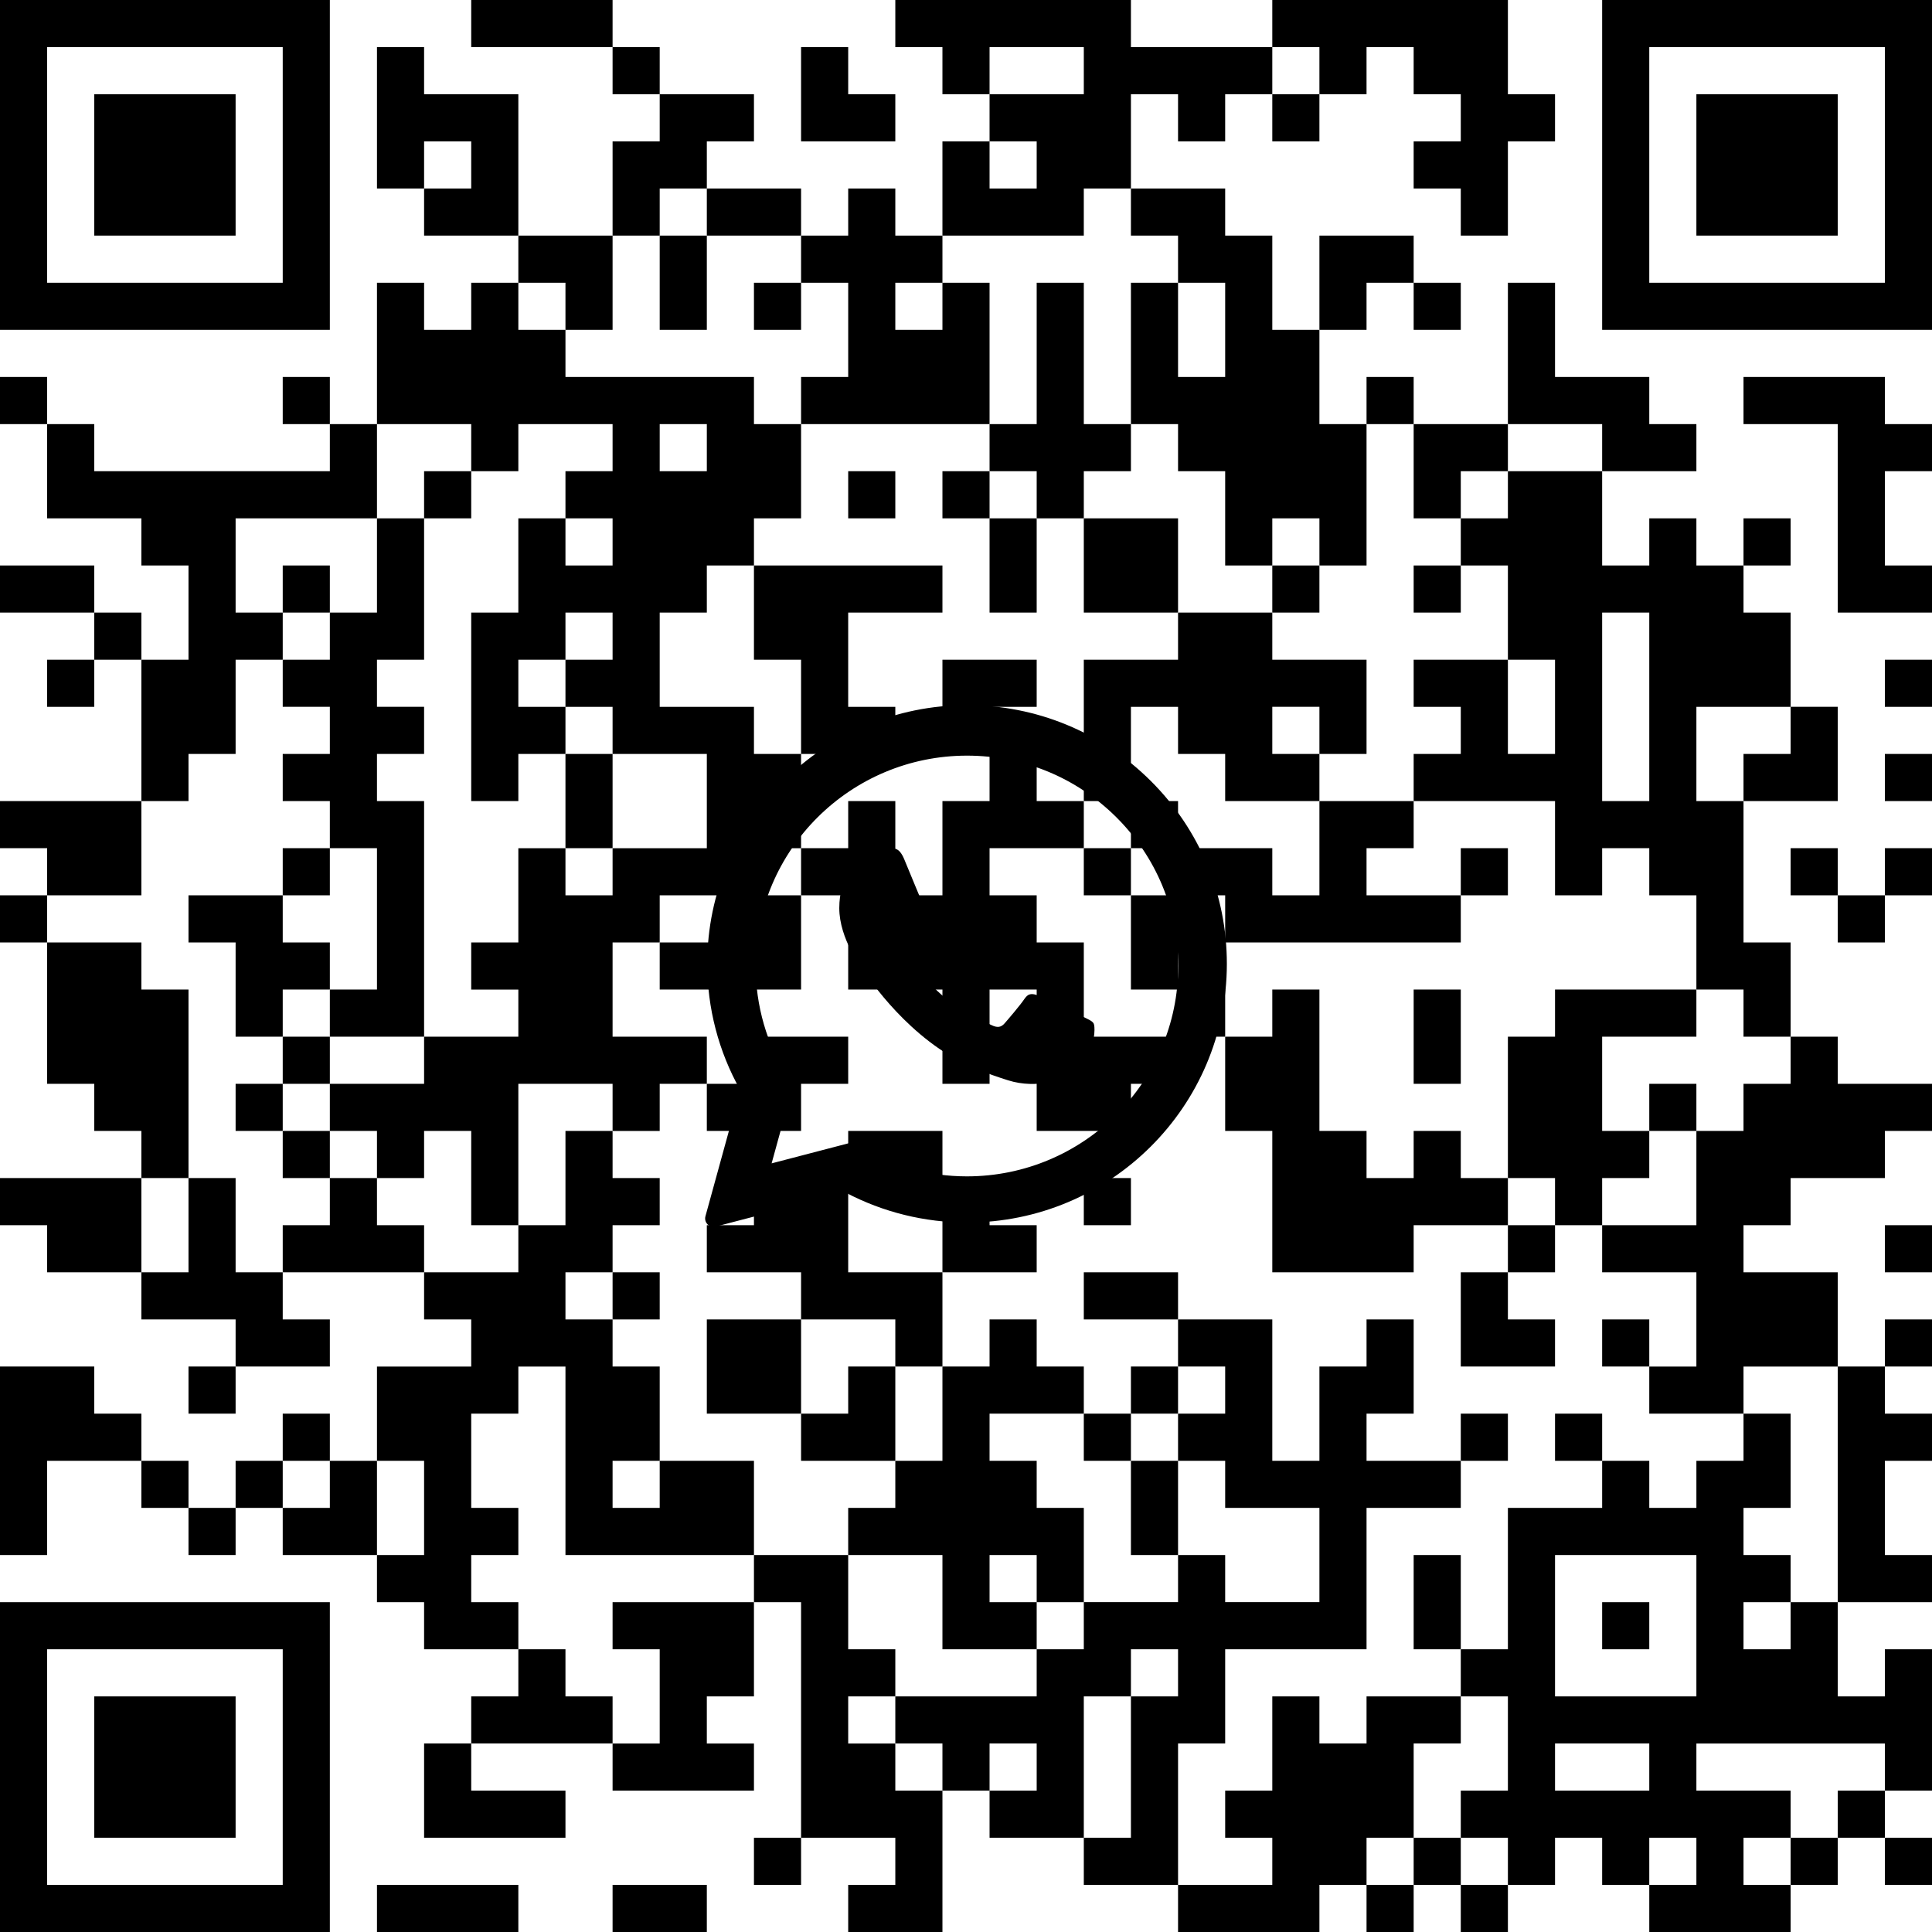 <?xml version="1.0" standalone="no"?>
<!DOCTYPE svg PUBLIC "-//W3C//DTD SVG 1.1//EN" "http://www.w3.org/Graphics/SVG/1.1/DTD/svg11.dtd">
<svg xmlns="http://www.w3.org/2000/svg" viewBox="0 0 574 574" height="574" width="574" version="1.1"><defs><clipPath id="logoClip"><path d="M -200,-200 H 575 V 574 H -574 Z M1.138,84.901 C1.919,38.212 40.283,0.5 87.318,0.5 C110.332,0.509 132.003,9.451 148.262,25.652 C164.529,41.859 173.509,63.466 173.5,86.388 C173.481,133.729 134.817,172.211 87.311,172.211 C74.46,172.207 61.81,169.357 50.281,163.892 L14.905,173.127 C6.338,175.363 -1.436,167.486 0.912,158.95 L10.282,124.886 C4.388,113.206 1.255,100.325 1.13,87.177 L1.126,86.319 L1.138,84.901 Z" clip-rule="evenodd" transform="translate(200,200)"></path></clipPath></defs><g clip-path="url(#logoClip)" fill="#000000" fill-rule="evenodd" stroke="none"><path d="M 0 0 h 98 v 98 h -98 v -98 M 14 14 h 70 v 70 h -70 v -70"></path><path d="M 140 0 h 42 v 14 h -42 v -14"></path><path d="M 266 0 h 70 v 14 h 42 v 14 h -14 v 14 h -14 v -14 h -14 v 28 h -14 v 14 h -42 v -28 h 14 v -14 h -14 v -14 h -14 v -14 M 294 14 h 28 v 14 h -28 v -14 M 294 42 h 14 v 14 h -14 v -14"></path><path d="M 378 0 h 70 v 28 h 14 v 14 h -14 v 28 h -14 v -14 h -14 v -14 h 14 v -14 h -14 v -14 h -14 v 14 h -14 v -14 h -14 v -14"></path><path d="M 476 0 h 98 v 98 h -98 v -98 M 490 14 h 70 v 70 h -70 v -70"></path><path d="M 112 14 h 14 v 14 h 28 v 42 h -28 v -14 h -14 v -42 M 126 42 h 14 v 14 h -14 v -14"></path><path d="M 182 14 h 14 v 14 h -14 v -14"></path><path d="M 238 14 h 14 v 14 h 14 v 14 h -28 v -28"></path><path d="M 28 28 h 42 v 42 h -42 v -42"></path><path d="M 196 28 h 28 v 14 h -14 v 14 h -14 v 14 h -14 v -28 h 14 v -14"></path><path d="M 378 28 h 14 v 14 h -14 v -14"></path><path d="M 504 28 h 42 v 42 h -42 v -42"></path><path d="M 210 56 h 28 v 14 h -28 v -14"></path><path d="M 252 56 h 14 v 14 h 14 v 14 h 14 v 42 h -56 v -14 h 14 v -28 h -14 v -14 h 14 v -14 M 266 84 h 14 v 14 h -14 v -14"></path><path d="M 336 56 h 28 v 14 h 14 v 28 h 14 v 28 h 14 v 42 h -14 v -14 h -14 v 14 h -14 v -28 h -14 v -14 h -14 v -42 h 14 v -14 h -14 v -14 M 350 84 h 14 v 28 h -14 v -28"></path><path d="M 154 70 h 28 v 28 h -14 v -14 h -14 v -14"></path><path d="M 196 70 h 14 v 28 h -14 v -28"></path><path d="M 392 70 h 28 v 14 h -14 v 14 h -14 v -28"></path><path d="M 112 84 h 14 v 14 h 14 v -14 h 14 v 14 h 14 v 14 h 56 v 14 h 14 v 28 h -14 v 14 h -14 v 14 h -14 v 28 h 28 v 14 h 14 v 28 h -14 v 14 h -28 v 14 h -14 v 28 h 28 v 14 h -14 v 14 h -14 v -14 h -28 v 42 h -14 v -28 h -14 v 14 h -14 v -14 h -14 v -14 h 28 v -14 h 28 v -14 h -14 v -14 h 14 v -28 h 14 v 14 h 14 v -14 h 28 v -28 h -28 v -14 h -14 v 14 h -14 v 14 h -14 v -56 h 14 v -28 h 14 v -14 h 14 v -14 h -28 v 14 h -14 v -14 h -28 v -42 M 196 126 h 14 v 14 h -14 v -14 M 168 154 h 14 v 14 h -14 v -14 M 168 182 h 14 v 14 h -14 v 14 h -14 v -14 h 14 v -14"></path><path d="M 224 84 h 14 v 14 h -14 v -14"></path><path d="M 308 84 h 14 v 42 h 14 v 14 h -14 v 14 h -14 v -14 h -14 v -14 h 14 v -42"></path><path d="M 420 84 h 14 v 14 h -14 v -14"></path><path d="M 448 84 h 14 v 28 h 28 v 14 h 14 v 14 h -28 v -14 h -28 v -42"></path><path d="M 0 112 h 14 v 14 h -14 v -14"></path><path d="M 84 112 h 14 v 14 h -14 v -14"></path><path d="M 406 112 h 14 v 14 h -14 v -14"></path><path d="M 518 112 h 42 v 14 h 14 v 14 h -14 v 28 h 14 v 14 h -28 v -56 h -28 v -14"></path><path d="M 14 126 h 14 v 14 h 70 v -14 h 14 v 28 h -42 v 28 h 14 v 14 h -14 v 28 h -14 v 14 h -14 v -42 h 14 v -28 h -14 v -14 h -28 v -28"></path><path d="M 420 126 h 28 v 14 h -14 v 14 h -14 v -28"></path><path d="M 126 140 h 14 v 14 h -14 v -14"></path><path d="M 252 140 h 14 v 14 h -14 v -14"></path><path d="M 280 140 h 14 v 14 h -14 v -14"></path><path d="M 448 140 h 28 v 28 h 14 v -14 h 14 v 14 h 14 v 14 h 14 v 28 h -28 v 28 h 14 v 42 h 14 v 28 h -14 v -14 h -14 v -28 h -14 v -14 h -14 v 14 h -14 v -28 h -42 v -14 h 14 v -14 h -14 v -14 h 28 v -28 h -14 v -14 h 14 v -14 M 476 182 h 14 v 56 h -14 v -56 M 448 196 h 14 v 28 h -14 v -28"></path><path d="M 112 154 h 14 v 42 h -14 v 14 h 14 v 14 h -14 v 14 h 14 v 70 h -28 v -14 h 14 v -42 h -14 v -14 h -14 v -14 h 14 v -14 h -14 v -14 h 14 v -14 h 14 v -28"></path><path d="M 294 154 h 14 v 28 h -14 v -28"></path><path d="M 322 154 h 28 v 28 h -28 v -28"></path><path d="M 518 154 h 14 v 14 h -14 v -14"></path><path d="M 0 168 h 28 v 14 h -28 v -14"></path><path d="M 84 168 h 14 v 14 h -14 v -14"></path><path d="M 224 168 h 56 v 14 h -28 v 28 h 14 v 14 h -28 v -28 h -14 v -28"></path><path d="M 378 168 h 14 v 14 h -14 v -14"></path><path d="M 420 168 h 14 v 14 h -14 v -14"></path><path d="M 28 182 h 14 v 14 h -14 v -14"></path><path d="M 350 182 h 28 v 14 h 28 v 28 h -14 v 14 h -28 v -14 h -14 v -14 h -14 v 28 h -14 v -42 h 28 v -14 M 378 210 h 14 v 14 h -14 v -14"></path><path d="M 14 196 h 14 v 14 h -14 v -14"></path><path d="M 280 196 h 28 v 14 h -14 v 14 h -14 v -28"></path><path d="M 560 196 h 14 v 14 h -14 v -14"></path><path d="M 532 210 h 14 v 28 h -28 v -14 h 14 v -14"></path><path d="M 168 224 h 14 v 28 h -14 v -28"></path><path d="M 294 224 h 14 v 14 h 14 v 14 h -28 v 14 h 14 v 14 h 14 v 28 h 28 v 14 h -14 v 14 h -28 v -42 h -14 v 28 h -14 v -28 h -28 v -14 h 14 v -14 h 14 v -28 h 14 v -14"></path><path d="M 560 224 h 14 v 14 h -14 v -14"></path><path d="M 0 238 h 42 v 28 h -28 v -14 h -14 v -14"></path><path d="M 252 238 h 14 v 28 h -28 v -14 h 14 v -14"></path><path d="M 336 238 h 14 v 14 h -14 v -14"></path><path d="M 392 238 h 28 v 14 h -14 v 14 h 28 v 14 h -70 v -14 h -14 v -14 h 28 v 14 h 14 v -28"></path><path d="M 84 252 h 14 v 14 h -14 v -14"></path><path d="M 322 252 h 14 v 14 h -14 v -14"></path><path d="M 434 252 h 14 v 14 h -14 v -14"></path><path d="M 532 252 h 14 v 14 h -14 v -14"></path><path d="M 560 252 h 14 v 14 h -14 v -14"></path><path d="M 0 266 h 14 v 14 h -14 v -14"></path><path d="M 56 266 h 28 v 14 h 14 v 14 h -14 v 14 h -14 v -28 h -14 v -14"></path><path d="M 224 266 h 14 v 28 h -42 v -14 h 28 v -14"></path><path d="M 336 266 h 14 v 28 h -14 v -28"></path><path d="M 546 266 h 14 v 14 h -14 v -14"></path><path d="M 14 280 h 28 v 14 h 14 v 56 h -14 v -14 h -14 v -14 h -14 v -42"></path><path d="M 350 294 h 14 v 14 h -14 v -14"></path><path d="M 378 294 h 14 v 42 h 14 v 14 h 14 v -14 h 14 v 14 h 14 v 14 h -28 v 14 h -42 v -42 h -14 v -28 h 14 v -14"></path><path d="M 420 294 h 14 v 28 h -14 v -28"></path><path d="M 462 294 h 42 v 14 h -28 v 28 h 14 v 14 h -14 v 14 h -14 v -14 h -14 v -42 h 14 v -14"></path><path d="M 84 308 h 14 v 14 h -14 v -14"></path><path d="M 224 308 h 28 v 14 h -14 v 14 h -28 v -14 h 14 v -14"></path><path d="M 532 308 h 14 v 14 h 28 v 14 h -14 v 14 h -28 v 14 h -14 v 14 h 28 v 28 h -28 v 14 h -28 v -14 h 14 v -28 h -28 v -14 h 28 v -28 h 14 v -14 h 14 v -14"></path><path d="M 70 322 h 14 v 14 h -14 v -14"></path><path d="M 490 322 h 14 v 14 h -14 v -14"></path><path d="M 84 336 h 14 v 14 h -14 v -14"></path><path d="M 168 336 h 14 v 14 h 14 v 14 h -14 v 14 h -14 v 14 h 14 v 14 h 14 v 28 h 28 v 28 h -56 v -56 h -14 v 14 h -14 v 28 h 14 v 14 h -14 v 14 h 14 v 14 h -28 v -14 h -14 v -14 h 14 v -28 h -14 v -28 h 28 v -14 h -14 v -14 h 28 v -14 h 14 v -28 M 182 434 h 14 v 14 h -14 v -14"></path><path d="M 252 336 h 28 v 14 h -28 v -14"></path><path d="M 0 350 h 42 v 28 h -28 v -14 h -14 v -14"></path><path d="M 56 350 h 14 v 28 h 14 v 14 h 14 v 14 h -28 v -14 h -28 v -14 h 14 v -28"></path><path d="M 98 350 h 14 v 14 h 14 v 14 h -42 v -14 h 14 v -14"></path><path d="M 224 350 h 28 v 28 h 28 v 28 h -14 v -14 h -28 v -14 h -28 v -14 h 14 v -14"></path><path d="M 280 350 h 14 v 14 h 14 v 14 h -28 v -28"></path><path d="M 322 350 h 14 v 14 h -14 v -14"></path><path d="M 448 364 h 14 v 14 h -14 v -14"></path><path d="M 560 364 h 14 v 14 h -14 v -14"></path><path d="M 182 378 h 14 v 14 h -14 v -14"></path><path d="M 322 378 h 28 v 14 h -28 v -14"></path><path d="M 434 378 h 14 v 14 h 14 v 14 h -28 v -28"></path><path d="M 210 392 h 28 v 28 h -28 v -28"></path><path d="M 294 392 h 14 v 14 h 14 v 14 h -28 v 14 h 14 v 14 h 14 v 28 h -14 v 14 h -28 v -28 h -28 v -14 h 14 v -14 h 14 v -28 h 14 v -14 M 294 462 h 14 v 14 h -14 v -14"></path><path d="M 350 392 h 28 v 42 h 14 v -28 h 14 v -14 h 14 v 28 h -14 v 14 h 28 v 14 h -28 v 42 h -42 v 28 h -14 v 42 h -28 v -14 h -28 v -14 h -14 v -14 h -14 v -14 h 42 v -14 h 14 v -14 h 28 v -14 h 14 v 14 h 28 v -28 h -28 v -14 h -14 v -14 h 14 v -14 h -14 v -14 M 336 490 h 14 v 14 h -14 v 42 h -14 v -42 h 14 v -14 M 294 518 h 14 v 14 h -14 v -14"></path><path d="M 476 392 h 14 v 14 h -14 v -14"></path><path d="M 560 392 h 14 v 14 h -14 v -14"></path><path d="M 0 406 h 28 v 14 h 14 v 14 h -28 v 28 h -14 v -56"></path><path d="M 56 406 h 14 v 14 h -14 v -14"></path><path d="M 252 406 h 14 v 28 h -28 v -14 h 14 v -14"></path><path d="M 336 406 h 14 v 14 h -14 v -14"></path><path d="M 546 406 h 14 v 14 h 14 v 14 h -14 v 28 h 14 v 14 h -28 v -70"></path><path d="M 84 420 h 14 v 14 h -14 v -14"></path><path d="M 322 420 h 14 v 14 h -14 v -14"></path><path d="M 434 420 h 14 v 14 h -14 v -14"></path><path d="M 462 420 h 14 v 14 h -14 v -14"></path><path d="M 518 420 h 14 v 28 h -14 v 14 h 14 v 14 h 14 v 28 h 14 v -14 h 14 v 42 h -14 v -14 h -56 v 14 h 28 v 14 h -14 v 14 h 14 v 14 h -42 v -14 h -14 v -14 h -14 v 14 h -14 v -14 h -14 v -14 h 14 v -28 h -14 v -14 h 14 v -42 h 28 v -14 h 14 v 14 h 14 v -14 h 14 v -14 M 462 462 h 42 v 42 h -42 v -42 M 518 476 h 14 v 14 h -14 v -14 M 462 518 h 28 v 14 h -28 v -14 M 490 546 h 14 v 14 h -14 v -14"></path><path d="M 42 434 h 14 v 14 h -14 v -14"></path><path d="M 70 434 h 14 v 14 h -14 v -14"></path><path d="M 98 434 h 14 v 28 h -28 v -14 h 14 v -14"></path><path d="M 336 434 h 14 v 28 h -14 v -28"></path><path d="M 56 448 h 14 v 14 h -14 v -14"></path><path d="M 224 462 h 28 v 28 h 14 v 14 h -14 v 14 h 14 v 14 h 14 v 42 h -28 v -14 h 14 v -14 h -28 v -70 h -14 v -14"></path><path d="M 420 462 h 14 v 28 h -14 v -28"></path><path d="M 0 476 h 98 v 98 h -98 v -98 M 14 490 h 70 v 70 h -70 v -70"></path><path d="M 182 476 h 42 v 28 h -14 v 14 h 14 v 14 h -42 v -14 h 14 v -28 h -14 v -14"></path><path d="M 476 476 h 14 v 14 h -14 v -14"></path><path d="M 154 490 h 14 v 14 h 14 v 14 h -42 v -14 h 14 v -14"></path><path d="M 28 504 h 42 v 42 h -42 v -42"></path><path d="M 378 504 h 14 v 14 h 14 v -14 h 28 v 14 h -14 v 28 h -14 v 14 h -14 v 14 h -42 v -14 h 28 v -14 h -14 v -14 h 14 v -28"></path><path d="M 126 518 h 14 v 14 h 28 v 14 h -42 v -28"></path><path d="M 546 532 h 14 v 14 h -14 v -14"></path><path d="M 224 546 h 14 v 14 h -14 v -14"></path><path d="M 420 546 h 14 v 14 h -14 v -14"></path><path d="M 532 546 h 14 v 14 h -14 v -14"></path><path d="M 560 546 h 14 v 14 h -14 v -14"></path><path d="M 112 560 h 42 v 14 h -42 v -14"></path><path d="M 182 560 h 28 v 14 h -28 v -14"></path><path d="M 406 560 h 14 v 14 h -14 v -14"></path><path d="M 434 560 h 14 v 14 h -14 v -14"></path></g><g stroke="none" stroke-width="1" fill="#000000" fill-rule="evenodd" transform="translate(200, 200)"><path d="M10.126,86.323 C10.143,43.958 44.769,9.5 87.314,9.5 C107.951,9.508 127.338,17.509 141.91,32.027 C156.482,46.546 164.508,65.858 164.5,86.384 C164.483,128.749 129.854,163.211 87.314,163.211 C74.712,163.207 62.341,160.151 51.277,154.33 L12.632,164.419 C10.769,164.905 9.079,163.193 9.59,161.337 L19.91,123.821 C13.487,112.383 10.121,99.499 10.126,86.323 Z M87.276,149.499 L87.25,149.499 C75.986,149.494 64.938,146.482 55.3,140.79 L53.007,139.436 L29.249,145.639 L35.59,122.584 L34.098,120.22 C27.814,110.273 24.495,98.777 24.5,86.971 C24.514,52.525 52.675,24.5 87.301,24.5 C104.068,24.506 119.829,31.013 131.681,42.822 C143.533,54.631 150.057,70.328 150.05,87.022 C150.036,121.471 121.875,149.499 87.276,149.499"></path><path d="M121.328,101.862 C119.462,100.932 110.291,96.441 108.58,95.821 C106.871,95.201 105.627,94.892 104.383,96.75 C103.14,98.609 99.564,102.791 98.476,104.03 C97.388,105.269 96.3,105.425 94.434,104.495 C92.569,103.566 86.558,101.605 79.432,95.279 C73.886,90.356 70.142,84.276 69.054,82.418 C67.966,80.559 68.938,79.554 69.872,78.628 C70.711,77.796 71.738,76.46 72.67,75.375 C73.603,74.292 73.914,73.517 74.536,72.278 C75.158,71.039 74.847,69.955 74.38,69.026 C73.914,68.096 70.183,58.957 68.628,55.239 C67.114,51.619 65.576,52.109 64.431,52.052 C63.344,51.998 62.099,51.987 60.856,51.987 C59.612,51.987 57.591,52.451 55.881,54.31 C54.171,56.169 49.352,60.661 49.352,69.799 C49.352,78.938 56.036,87.767 56.969,89.006 C57.902,90.245 70.123,108.999 88.838,117.041 C93.289,118.954 96.764,120.096 99.473,120.952 C103.942,122.365 108.009,122.166 111.223,121.688 C114.807,121.155 122.26,117.197 123.815,112.86 C125.37,108.522 125.37,104.805 124.903,104.03 C124.437,103.256 123.193,102.791 121.328,101.862"></path></g></svg>